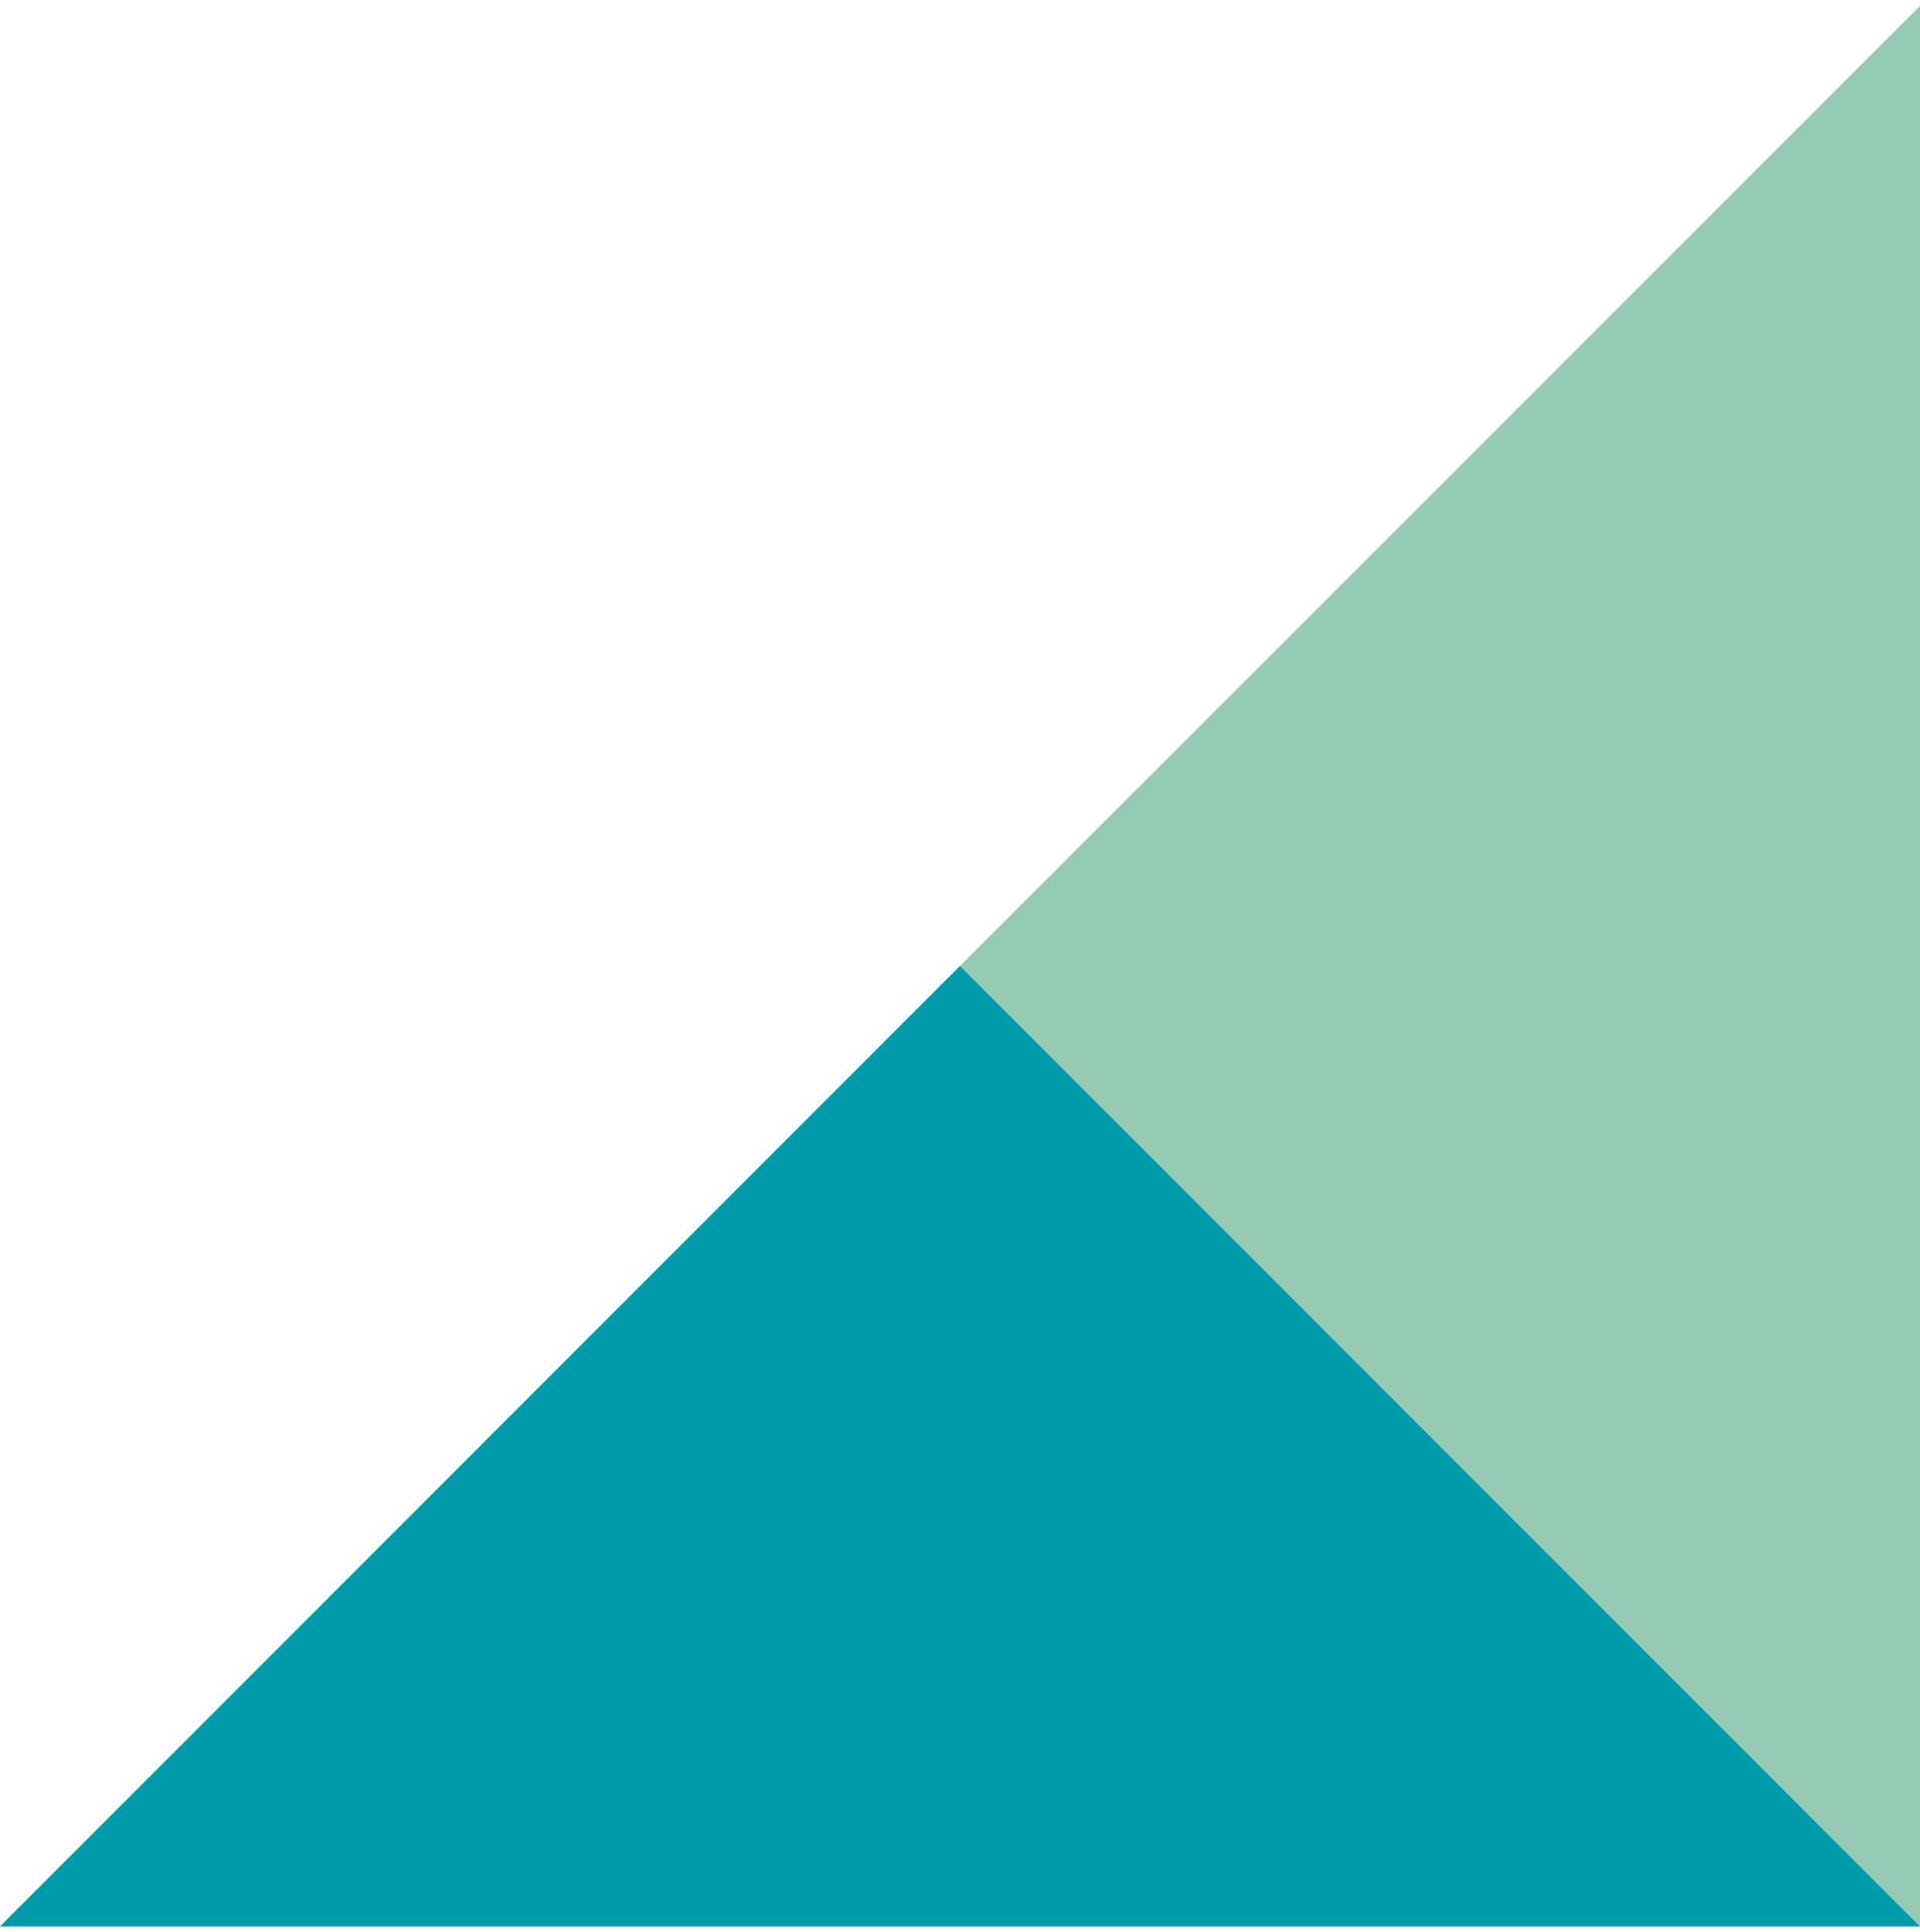 <svg width="162" height="163" viewBox="0 0 162 163" fill="none" xmlns="http://www.w3.org/2000/svg">
<path d="M81 81.478L162 0.5V162.5L81 81.478Z" fill="#96CBB3"/>
<path d="M81 81.478L162 162.5H-3.05176e-05L81 81.478Z" fill="#009CA9"/>
</svg>
